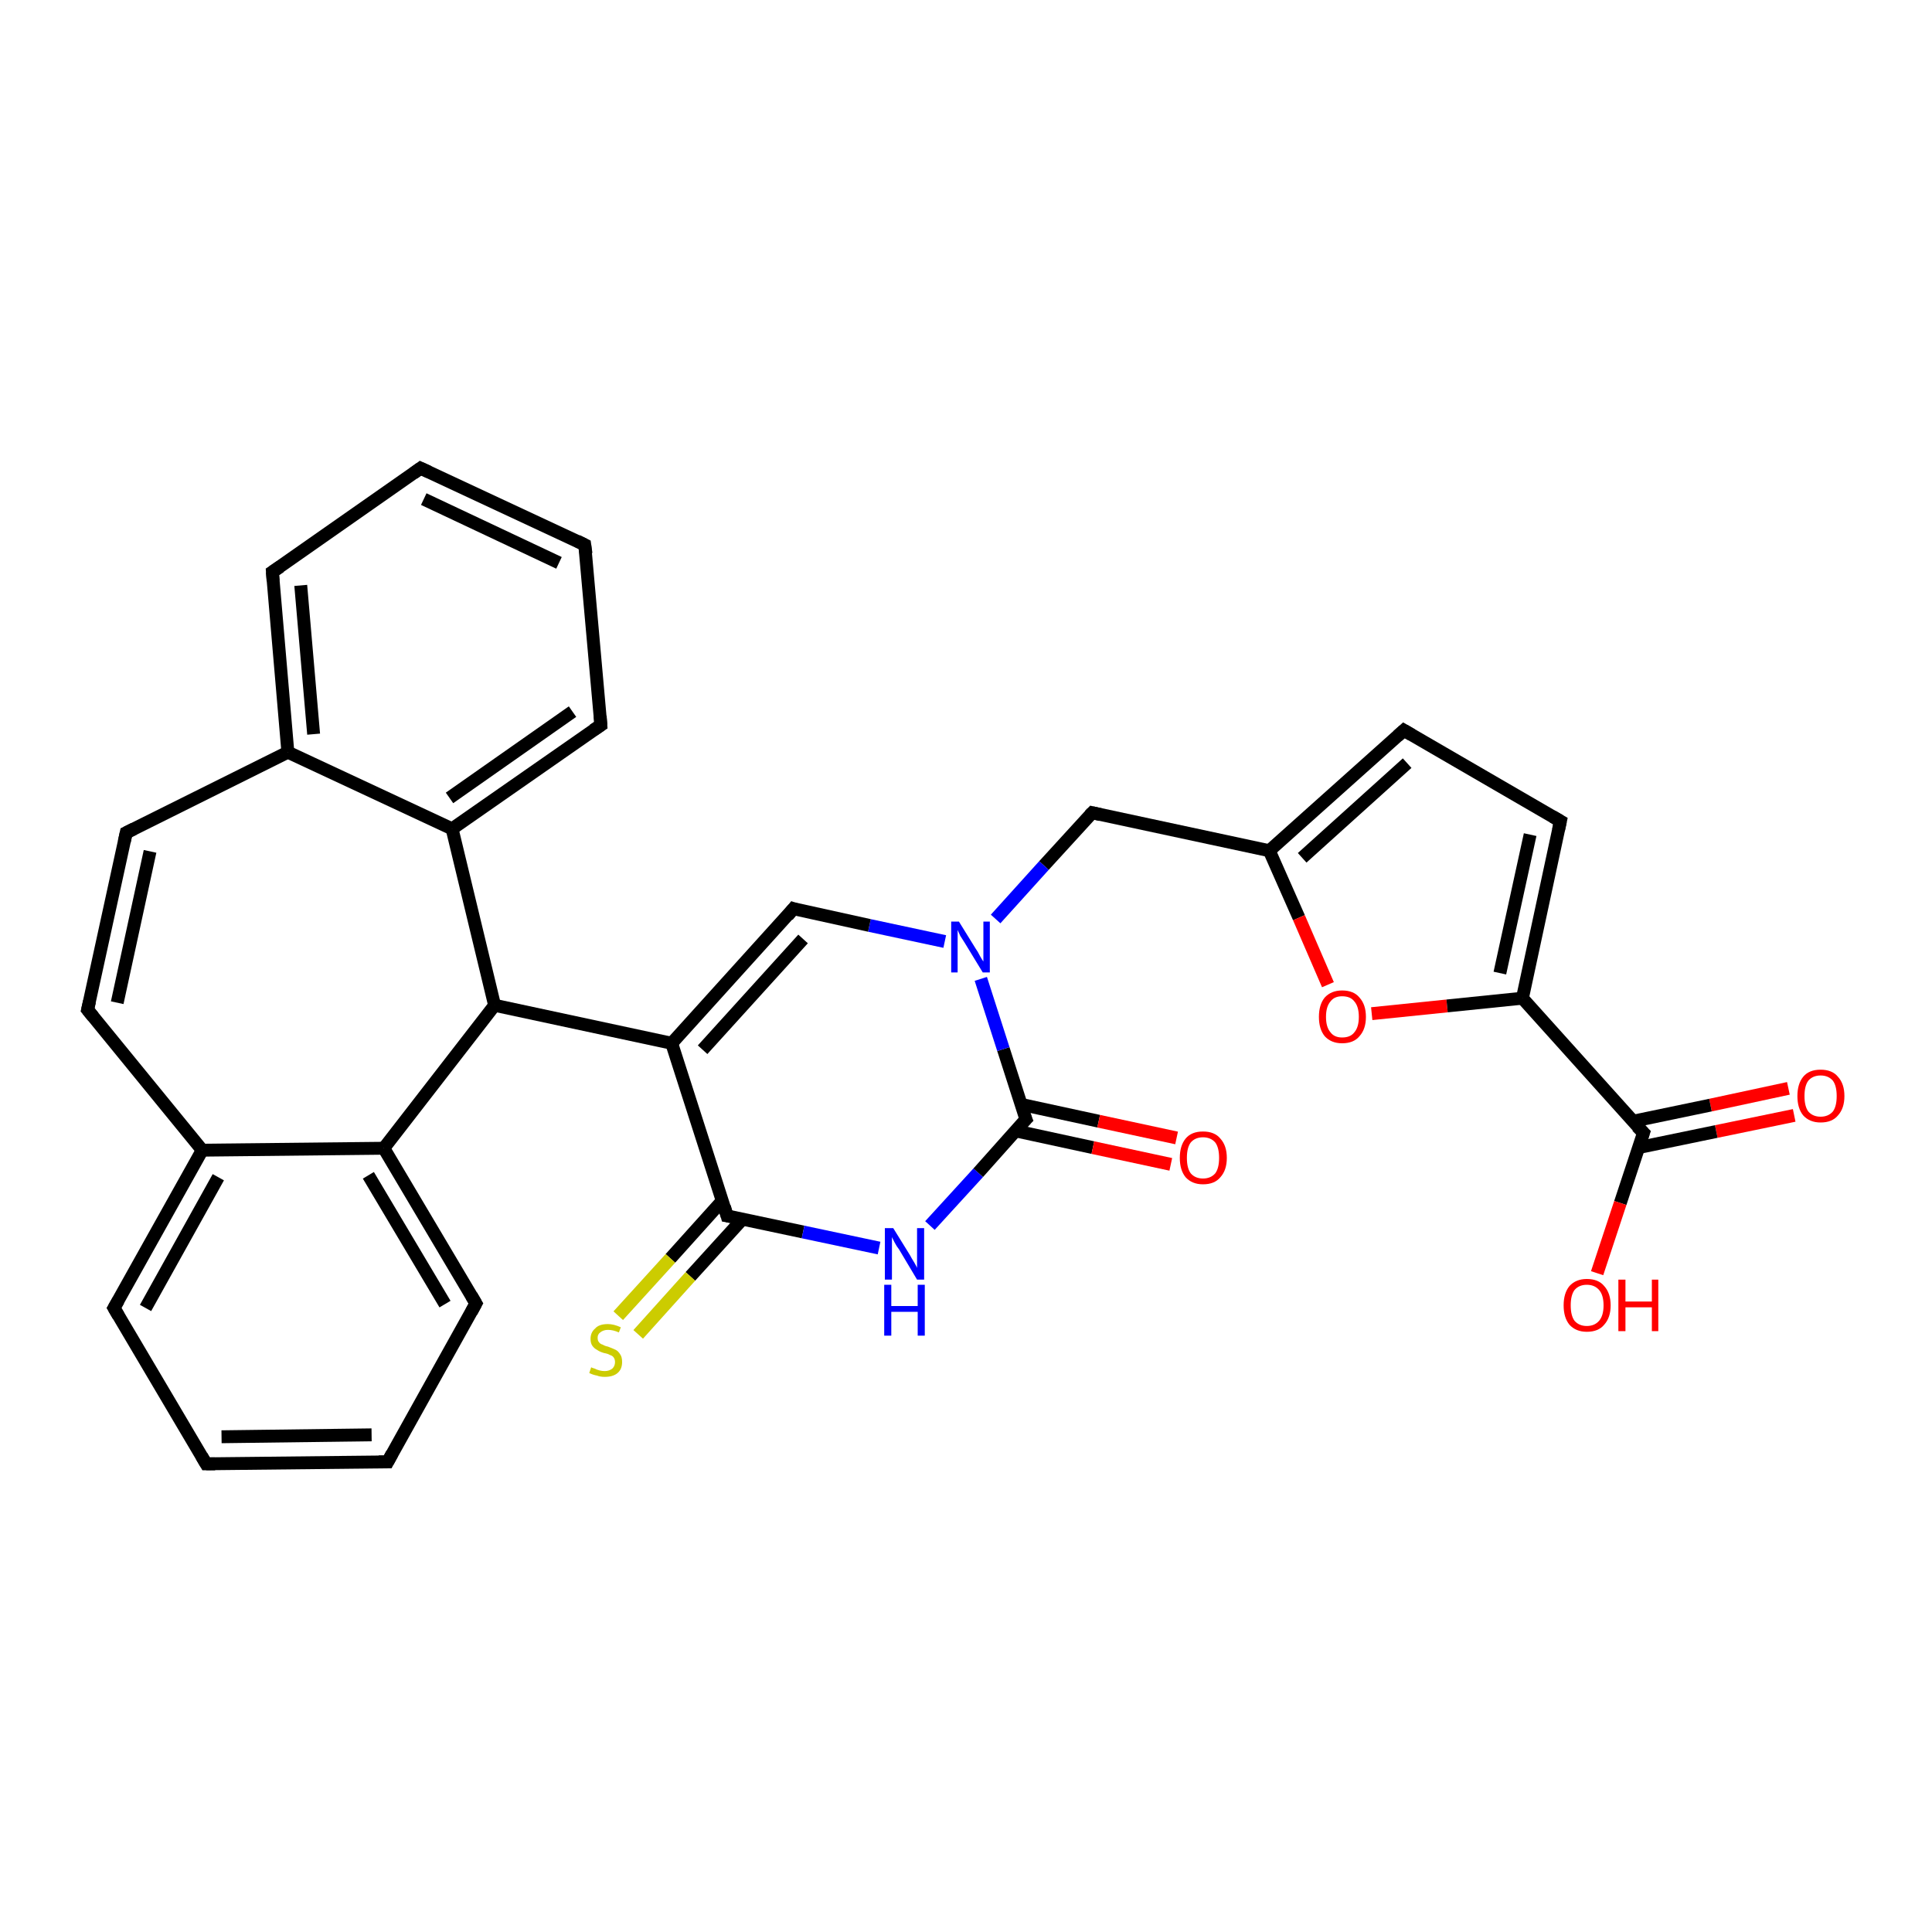 <?xml version='1.0' encoding='iso-8859-1'?>
<svg version='1.1' baseProfile='full'
              xmlns='http://www.w3.org/2000/svg'
                      xmlns:rdkit='http://www.rdkit.org/xml'
                      xmlns:xlink='http://www.w3.org/1999/xlink'
                  xml:space='preserve'
width='300px' height='300px' viewBox='0 0 300 300'>
<!-- END OF HEADER -->
<rect style='opacity:1.0;fill:#FFFFFF;stroke:none' width='300.0' height='300.0' x='0.0' y='0.0'> </rect>
<path class='bond-0 atom-0 atom-1' d='M 278.6,173.2 L 266.5,175.7' style='fill:none;fill-rule:evenodd;stroke:#FF0000;stroke-width:2.0px;stroke-linecap:butt;stroke-linejoin:miter;stroke-opacity:1' />
<path class='bond-0 atom-0 atom-1' d='M 266.5,175.7 L 254.4,178.2' style='fill:none;fill-rule:evenodd;stroke:#000000;stroke-width:2.0px;stroke-linecap:butt;stroke-linejoin:miter;stroke-opacity:1' />
<path class='bond-0 atom-0 atom-1' d='M 277.7,169.0 L 265.6,171.6' style='fill:none;fill-rule:evenodd;stroke:#FF0000;stroke-width:2.0px;stroke-linecap:butt;stroke-linejoin:miter;stroke-opacity:1' />
<path class='bond-0 atom-0 atom-1' d='M 265.6,171.6 L 253.6,174.1' style='fill:none;fill-rule:evenodd;stroke:#000000;stroke-width:2.0px;stroke-linecap:butt;stroke-linejoin:miter;stroke-opacity:1' />
<path class='bond-1 atom-1 atom-2' d='M 255.2,175.9 L 251.6,186.8' style='fill:none;fill-rule:evenodd;stroke:#000000;stroke-width:2.0px;stroke-linecap:butt;stroke-linejoin:miter;stroke-opacity:1' />
<path class='bond-1 atom-1 atom-2' d='M 251.6,186.8 L 248.0,197.7' style='fill:none;fill-rule:evenodd;stroke:#FF0000;stroke-width:2.0px;stroke-linecap:butt;stroke-linejoin:miter;stroke-opacity:1' />
<path class='bond-2 atom-1 atom-3' d='M 255.2,175.9 L 236.4,155.0' style='fill:none;fill-rule:evenodd;stroke:#000000;stroke-width:2.0px;stroke-linecap:butt;stroke-linejoin:miter;stroke-opacity:1' />
<path class='bond-3 atom-3 atom-4' d='M 236.4,155.0 L 242.3,127.5' style='fill:none;fill-rule:evenodd;stroke:#000000;stroke-width:2.0px;stroke-linecap:butt;stroke-linejoin:miter;stroke-opacity:1' />
<path class='bond-3 atom-3 atom-4' d='M 232.9,151.1 L 237.6,129.6' style='fill:none;fill-rule:evenodd;stroke:#000000;stroke-width:2.0px;stroke-linecap:butt;stroke-linejoin:miter;stroke-opacity:1' />
<path class='bond-4 atom-4 atom-5' d='M 242.3,127.5 L 218.0,113.4' style='fill:none;fill-rule:evenodd;stroke:#000000;stroke-width:2.0px;stroke-linecap:butt;stroke-linejoin:miter;stroke-opacity:1' />
<path class='bond-5 atom-5 atom-6' d='M 218.0,113.4 L 197.1,132.1' style='fill:none;fill-rule:evenodd;stroke:#000000;stroke-width:2.0px;stroke-linecap:butt;stroke-linejoin:miter;stroke-opacity:1' />
<path class='bond-5 atom-5 atom-6' d='M 218.5,118.5 L 202.2,133.2' style='fill:none;fill-rule:evenodd;stroke:#000000;stroke-width:2.0px;stroke-linecap:butt;stroke-linejoin:miter;stroke-opacity:1' />
<path class='bond-6 atom-6 atom-7' d='M 197.1,132.1 L 169.6,126.2' style='fill:none;fill-rule:evenodd;stroke:#000000;stroke-width:2.0px;stroke-linecap:butt;stroke-linejoin:miter;stroke-opacity:1' />
<path class='bond-7 atom-7 atom-8' d='M 169.6,126.2 L 162.1,134.4' style='fill:none;fill-rule:evenodd;stroke:#000000;stroke-width:2.0px;stroke-linecap:butt;stroke-linejoin:miter;stroke-opacity:1' />
<path class='bond-7 atom-7 atom-8' d='M 162.1,134.4 L 154.6,142.7' style='fill:none;fill-rule:evenodd;stroke:#0000FF;stroke-width:2.0px;stroke-linecap:butt;stroke-linejoin:miter;stroke-opacity:1' />
<path class='bond-8 atom-8 atom-9' d='M 146.7,146.2 L 135.0,143.7' style='fill:none;fill-rule:evenodd;stroke:#0000FF;stroke-width:2.0px;stroke-linecap:butt;stroke-linejoin:miter;stroke-opacity:1' />
<path class='bond-8 atom-8 atom-9' d='M 135.0,143.7 L 123.2,141.1' style='fill:none;fill-rule:evenodd;stroke:#000000;stroke-width:2.0px;stroke-linecap:butt;stroke-linejoin:miter;stroke-opacity:1' />
<path class='bond-9 atom-9 atom-10' d='M 123.2,141.1 L 104.3,162.0' style='fill:none;fill-rule:evenodd;stroke:#000000;stroke-width:2.0px;stroke-linecap:butt;stroke-linejoin:miter;stroke-opacity:1' />
<path class='bond-9 atom-9 atom-10' d='M 124.7,145.8 L 109.1,163.0' style='fill:none;fill-rule:evenodd;stroke:#000000;stroke-width:2.0px;stroke-linecap:butt;stroke-linejoin:miter;stroke-opacity:1' />
<path class='bond-10 atom-10 atom-11' d='M 104.3,162.0 L 76.8,156.1' style='fill:none;fill-rule:evenodd;stroke:#000000;stroke-width:2.0px;stroke-linecap:butt;stroke-linejoin:miter;stroke-opacity:1' />
<path class='bond-11 atom-11 atom-12' d='M 76.8,156.1 L 70.2,128.7' style='fill:none;fill-rule:evenodd;stroke:#000000;stroke-width:2.0px;stroke-linecap:butt;stroke-linejoin:miter;stroke-opacity:1' />
<path class='bond-12 atom-12 atom-13' d='M 70.2,128.7 L 93.3,112.6' style='fill:none;fill-rule:evenodd;stroke:#000000;stroke-width:2.0px;stroke-linecap:butt;stroke-linejoin:miter;stroke-opacity:1' />
<path class='bond-12 atom-12 atom-13' d='M 69.8,123.9 L 88.9,110.5' style='fill:none;fill-rule:evenodd;stroke:#000000;stroke-width:2.0px;stroke-linecap:butt;stroke-linejoin:miter;stroke-opacity:1' />
<path class='bond-13 atom-13 atom-14' d='M 93.3,112.6 L 90.8,84.6' style='fill:none;fill-rule:evenodd;stroke:#000000;stroke-width:2.0px;stroke-linecap:butt;stroke-linejoin:miter;stroke-opacity:1' />
<path class='bond-14 atom-14 atom-15' d='M 90.8,84.6 L 65.3,72.7' style='fill:none;fill-rule:evenodd;stroke:#000000;stroke-width:2.0px;stroke-linecap:butt;stroke-linejoin:miter;stroke-opacity:1' />
<path class='bond-14 atom-14 atom-15' d='M 86.8,87.4 L 65.8,77.5' style='fill:none;fill-rule:evenodd;stroke:#000000;stroke-width:2.0px;stroke-linecap:butt;stroke-linejoin:miter;stroke-opacity:1' />
<path class='bond-15 atom-15 atom-16' d='M 65.3,72.7 L 42.3,88.8' style='fill:none;fill-rule:evenodd;stroke:#000000;stroke-width:2.0px;stroke-linecap:butt;stroke-linejoin:miter;stroke-opacity:1' />
<path class='bond-16 atom-16 atom-17' d='M 42.3,88.8 L 44.7,116.8' style='fill:none;fill-rule:evenodd;stroke:#000000;stroke-width:2.0px;stroke-linecap:butt;stroke-linejoin:miter;stroke-opacity:1' />
<path class='bond-16 atom-16 atom-17' d='M 46.7,90.9 L 48.7,114.0' style='fill:none;fill-rule:evenodd;stroke:#000000;stroke-width:2.0px;stroke-linecap:butt;stroke-linejoin:miter;stroke-opacity:1' />
<path class='bond-17 atom-17 atom-18' d='M 44.7,116.8 L 19.6,129.3' style='fill:none;fill-rule:evenodd;stroke:#000000;stroke-width:2.0px;stroke-linecap:butt;stroke-linejoin:miter;stroke-opacity:1' />
<path class='bond-18 atom-18 atom-19' d='M 19.6,129.3 L 13.6,156.8' style='fill:none;fill-rule:evenodd;stroke:#000000;stroke-width:2.0px;stroke-linecap:butt;stroke-linejoin:miter;stroke-opacity:1' />
<path class='bond-18 atom-18 atom-19' d='M 23.3,132.2 L 18.2,155.7' style='fill:none;fill-rule:evenodd;stroke:#000000;stroke-width:2.0px;stroke-linecap:butt;stroke-linejoin:miter;stroke-opacity:1' />
<path class='bond-19 atom-19 atom-20' d='M 13.6,156.8 L 31.4,178.6' style='fill:none;fill-rule:evenodd;stroke:#000000;stroke-width:2.0px;stroke-linecap:butt;stroke-linejoin:miter;stroke-opacity:1' />
<path class='bond-20 atom-20 atom-21' d='M 31.4,178.6 L 17.7,203.1' style='fill:none;fill-rule:evenodd;stroke:#000000;stroke-width:2.0px;stroke-linecap:butt;stroke-linejoin:miter;stroke-opacity:1' />
<path class='bond-20 atom-20 atom-21' d='M 33.9,182.8 L 22.6,203.1' style='fill:none;fill-rule:evenodd;stroke:#000000;stroke-width:2.0px;stroke-linecap:butt;stroke-linejoin:miter;stroke-opacity:1' />
<path class='bond-21 atom-21 atom-22' d='M 17.7,203.1 L 32.0,227.3' style='fill:none;fill-rule:evenodd;stroke:#000000;stroke-width:2.0px;stroke-linecap:butt;stroke-linejoin:miter;stroke-opacity:1' />
<path class='bond-22 atom-22 atom-23' d='M 32.0,227.3 L 60.2,227.0' style='fill:none;fill-rule:evenodd;stroke:#000000;stroke-width:2.0px;stroke-linecap:butt;stroke-linejoin:miter;stroke-opacity:1' />
<path class='bond-22 atom-22 atom-23' d='M 34.4,223.1 L 57.7,222.8' style='fill:none;fill-rule:evenodd;stroke:#000000;stroke-width:2.0px;stroke-linecap:butt;stroke-linejoin:miter;stroke-opacity:1' />
<path class='bond-23 atom-23 atom-24' d='M 60.2,227.0 L 73.9,202.4' style='fill:none;fill-rule:evenodd;stroke:#000000;stroke-width:2.0px;stroke-linecap:butt;stroke-linejoin:miter;stroke-opacity:1' />
<path class='bond-24 atom-24 atom-25' d='M 73.9,202.4 L 59.6,178.3' style='fill:none;fill-rule:evenodd;stroke:#000000;stroke-width:2.0px;stroke-linecap:butt;stroke-linejoin:miter;stroke-opacity:1' />
<path class='bond-24 atom-24 atom-25' d='M 69.1,202.5 L 57.2,182.5' style='fill:none;fill-rule:evenodd;stroke:#000000;stroke-width:2.0px;stroke-linecap:butt;stroke-linejoin:miter;stroke-opacity:1' />
<path class='bond-25 atom-10 atom-26' d='M 104.3,162.0 L 112.9,188.8' style='fill:none;fill-rule:evenodd;stroke:#000000;stroke-width:2.0px;stroke-linecap:butt;stroke-linejoin:miter;stroke-opacity:1' />
<path class='bond-26 atom-26 atom-27' d='M 112.2,186.4 L 104.1,195.4' style='fill:none;fill-rule:evenodd;stroke:#000000;stroke-width:2.0px;stroke-linecap:butt;stroke-linejoin:miter;stroke-opacity:1' />
<path class='bond-26 atom-26 atom-27' d='M 104.1,195.4 L 96.0,204.3' style='fill:none;fill-rule:evenodd;stroke:#CCCC00;stroke-width:2.0px;stroke-linecap:butt;stroke-linejoin:miter;stroke-opacity:1' />
<path class='bond-26 atom-26 atom-27' d='M 115.3,189.3 L 107.2,198.2' style='fill:none;fill-rule:evenodd;stroke:#000000;stroke-width:2.0px;stroke-linecap:butt;stroke-linejoin:miter;stroke-opacity:1' />
<path class='bond-26 atom-26 atom-27' d='M 107.2,198.2 L 99.1,207.2' style='fill:none;fill-rule:evenodd;stroke:#CCCC00;stroke-width:2.0px;stroke-linecap:butt;stroke-linejoin:miter;stroke-opacity:1' />
<path class='bond-27 atom-26 atom-28' d='M 112.9,188.8 L 124.7,191.3' style='fill:none;fill-rule:evenodd;stroke:#000000;stroke-width:2.0px;stroke-linecap:butt;stroke-linejoin:miter;stroke-opacity:1' />
<path class='bond-27 atom-26 atom-28' d='M 124.7,191.3 L 136.5,193.8' style='fill:none;fill-rule:evenodd;stroke:#0000FF;stroke-width:2.0px;stroke-linecap:butt;stroke-linejoin:miter;stroke-opacity:1' />
<path class='bond-28 atom-28 atom-29' d='M 144.4,190.3 L 151.9,182.1' style='fill:none;fill-rule:evenodd;stroke:#0000FF;stroke-width:2.0px;stroke-linecap:butt;stroke-linejoin:miter;stroke-opacity:1' />
<path class='bond-28 atom-28 atom-29' d='M 151.9,182.1 L 159.3,173.8' style='fill:none;fill-rule:evenodd;stroke:#000000;stroke-width:2.0px;stroke-linecap:butt;stroke-linejoin:miter;stroke-opacity:1' />
<path class='bond-29 atom-29 atom-30' d='M 157.7,175.6 L 169.7,178.2' style='fill:none;fill-rule:evenodd;stroke:#000000;stroke-width:2.0px;stroke-linecap:butt;stroke-linejoin:miter;stroke-opacity:1' />
<path class='bond-29 atom-29 atom-30' d='M 169.7,178.2 L 181.8,180.8' style='fill:none;fill-rule:evenodd;stroke:#FF0000;stroke-width:2.0px;stroke-linecap:butt;stroke-linejoin:miter;stroke-opacity:1' />
<path class='bond-29 atom-29 atom-30' d='M 158.6,171.5 L 170.6,174.1' style='fill:none;fill-rule:evenodd;stroke:#000000;stroke-width:2.0px;stroke-linecap:butt;stroke-linejoin:miter;stroke-opacity:1' />
<path class='bond-29 atom-29 atom-30' d='M 170.6,174.1 L 182.7,176.7' style='fill:none;fill-rule:evenodd;stroke:#FF0000;stroke-width:2.0px;stroke-linecap:butt;stroke-linejoin:miter;stroke-opacity:1' />
<path class='bond-30 atom-6 atom-31' d='M 197.1,132.1 L 201.7,142.5' style='fill:none;fill-rule:evenodd;stroke:#000000;stroke-width:2.0px;stroke-linecap:butt;stroke-linejoin:miter;stroke-opacity:1' />
<path class='bond-30 atom-6 atom-31' d='M 201.7,142.5 L 206.2,152.9' style='fill:none;fill-rule:evenodd;stroke:#FF0000;stroke-width:2.0px;stroke-linecap:butt;stroke-linejoin:miter;stroke-opacity:1' />
<path class='bond-31 atom-31 atom-3' d='M 213.0,157.4 L 224.7,156.2' style='fill:none;fill-rule:evenodd;stroke:#FF0000;stroke-width:2.0px;stroke-linecap:butt;stroke-linejoin:miter;stroke-opacity:1' />
<path class='bond-31 atom-31 atom-3' d='M 224.7,156.2 L 236.4,155.0' style='fill:none;fill-rule:evenodd;stroke:#000000;stroke-width:2.0px;stroke-linecap:butt;stroke-linejoin:miter;stroke-opacity:1' />
<path class='bond-32 atom-29 atom-8' d='M 159.3,173.8 L 155.8,162.9' style='fill:none;fill-rule:evenodd;stroke:#000000;stroke-width:2.0px;stroke-linecap:butt;stroke-linejoin:miter;stroke-opacity:1' />
<path class='bond-32 atom-29 atom-8' d='M 155.8,162.9 L 152.3,152.0' style='fill:none;fill-rule:evenodd;stroke:#0000FF;stroke-width:2.0px;stroke-linecap:butt;stroke-linejoin:miter;stroke-opacity:1' />
<path class='bond-33 atom-25 atom-11' d='M 59.6,178.3 L 76.8,156.1' style='fill:none;fill-rule:evenodd;stroke:#000000;stroke-width:2.0px;stroke-linecap:butt;stroke-linejoin:miter;stroke-opacity:1' />
<path class='bond-34 atom-17 atom-12' d='M 44.7,116.8 L 70.2,128.7' style='fill:none;fill-rule:evenodd;stroke:#000000;stroke-width:2.0px;stroke-linecap:butt;stroke-linejoin:miter;stroke-opacity:1' />
<path class='bond-35 atom-25 atom-20' d='M 59.6,178.3 L 31.4,178.6' style='fill:none;fill-rule:evenodd;stroke:#000000;stroke-width:2.0px;stroke-linecap:butt;stroke-linejoin:miter;stroke-opacity:1' />
<path d='M 255.0,176.5 L 255.2,175.9 L 254.2,174.9' style='fill:none;stroke:#000000;stroke-width:2.0px;stroke-linecap:butt;stroke-linejoin:miter;stroke-opacity:1;' />
<path d='M 242.0,128.9 L 242.3,127.5 L 241.1,126.8' style='fill:none;stroke:#000000;stroke-width:2.0px;stroke-linecap:butt;stroke-linejoin:miter;stroke-opacity:1;' />
<path d='M 219.2,114.1 L 218.0,113.4 L 217.0,114.3' style='fill:none;stroke:#000000;stroke-width:2.0px;stroke-linecap:butt;stroke-linejoin:miter;stroke-opacity:1;' />
<path d='M 170.9,126.5 L 169.6,126.2 L 169.2,126.6' style='fill:none;stroke:#000000;stroke-width:2.0px;stroke-linecap:butt;stroke-linejoin:miter;stroke-opacity:1;' />
<path d='M 123.8,141.3 L 123.2,141.1 L 122.3,142.2' style='fill:none;stroke:#000000;stroke-width:2.0px;stroke-linecap:butt;stroke-linejoin:miter;stroke-opacity:1;' />
<path d='M 92.1,113.4 L 93.3,112.6 L 93.2,111.2' style='fill:none;stroke:#000000;stroke-width:2.0px;stroke-linecap:butt;stroke-linejoin:miter;stroke-opacity:1;' />
<path d='M 91.0,86.0 L 90.8,84.6 L 89.6,84.0' style='fill:none;stroke:#000000;stroke-width:2.0px;stroke-linecap:butt;stroke-linejoin:miter;stroke-opacity:1;' />
<path d='M 66.6,73.3 L 65.3,72.7 L 64.2,73.5' style='fill:none;stroke:#000000;stroke-width:2.0px;stroke-linecap:butt;stroke-linejoin:miter;stroke-opacity:1;' />
<path d='M 43.5,88.0 L 42.3,88.8 L 42.4,90.2' style='fill:none;stroke:#000000;stroke-width:2.0px;stroke-linecap:butt;stroke-linejoin:miter;stroke-opacity:1;' />
<path d='M 20.8,128.7 L 19.6,129.3 L 19.3,130.7' style='fill:none;stroke:#000000;stroke-width:2.0px;stroke-linecap:butt;stroke-linejoin:miter;stroke-opacity:1;' />
<path d='M 13.9,155.5 L 13.6,156.8 L 14.5,157.9' style='fill:none;stroke:#000000;stroke-width:2.0px;stroke-linecap:butt;stroke-linejoin:miter;stroke-opacity:1;' />
<path d='M 18.4,201.9 L 17.7,203.1 L 18.4,204.3' style='fill:none;stroke:#000000;stroke-width:2.0px;stroke-linecap:butt;stroke-linejoin:miter;stroke-opacity:1;' />
<path d='M 31.3,226.1 L 32.0,227.3 L 33.4,227.3' style='fill:none;stroke:#000000;stroke-width:2.0px;stroke-linecap:butt;stroke-linejoin:miter;stroke-opacity:1;' />
<path d='M 58.8,227.0 L 60.2,227.0 L 60.9,225.7' style='fill:none;stroke:#000000;stroke-width:2.0px;stroke-linecap:butt;stroke-linejoin:miter;stroke-opacity:1;' />
<path d='M 73.2,203.7 L 73.9,202.4 L 73.2,201.2' style='fill:none;stroke:#000000;stroke-width:2.0px;stroke-linecap:butt;stroke-linejoin:miter;stroke-opacity:1;' />
<path d='M 112.5,187.4 L 112.9,188.8 L 113.5,188.9' style='fill:none;stroke:#000000;stroke-width:2.0px;stroke-linecap:butt;stroke-linejoin:miter;stroke-opacity:1;' />
<path d='M 158.9,174.2 L 159.3,173.8 L 159.1,173.3' style='fill:none;stroke:#000000;stroke-width:2.0px;stroke-linecap:butt;stroke-linejoin:miter;stroke-opacity:1;' />
<path class='atom-0' d='M 279.1 170.2
Q 279.1 168.3, 280.0 167.2
Q 280.9 166.1, 282.7 166.1
Q 284.5 166.1, 285.4 167.2
Q 286.4 168.3, 286.4 170.2
Q 286.4 172.1, 285.4 173.2
Q 284.5 174.3, 282.7 174.3
Q 281.0 174.3, 280.0 173.2
Q 279.1 172.1, 279.1 170.2
M 282.7 173.4
Q 283.9 173.4, 284.6 172.6
Q 285.2 171.8, 285.2 170.2
Q 285.2 168.6, 284.6 167.8
Q 283.9 167.0, 282.7 167.0
Q 281.5 167.0, 280.8 167.8
Q 280.2 168.6, 280.2 170.2
Q 280.2 171.8, 280.8 172.6
Q 281.5 173.4, 282.7 173.4
' fill='#FF0000'/>
<path class='atom-2' d='M 242.8 202.7
Q 242.8 200.8, 243.7 199.7
Q 244.7 198.6, 246.4 198.6
Q 248.2 198.6, 249.1 199.7
Q 250.1 200.8, 250.1 202.7
Q 250.1 204.6, 249.1 205.7
Q 248.2 206.8, 246.4 206.8
Q 244.7 206.8, 243.7 205.7
Q 242.8 204.6, 242.8 202.7
M 246.4 205.9
Q 247.6 205.9, 248.3 205.1
Q 249.0 204.3, 249.0 202.7
Q 249.0 201.1, 248.3 200.3
Q 247.6 199.5, 246.4 199.5
Q 245.2 199.5, 244.5 200.3
Q 243.9 201.1, 243.9 202.7
Q 243.9 204.3, 244.5 205.1
Q 245.2 205.9, 246.4 205.9
' fill='#FF0000'/>
<path class='atom-2' d='M 251.3 198.7
L 252.4 198.7
L 252.4 202.1
L 256.5 202.1
L 256.5 198.7
L 257.5 198.7
L 257.5 206.7
L 256.5 206.7
L 256.5 203.0
L 252.4 203.0
L 252.4 206.7
L 251.3 206.7
L 251.3 198.7
' fill='#FF0000'/>
<path class='atom-8' d='M 148.9 143.1
L 151.5 147.3
Q 151.8 147.7, 152.2 148.5
Q 152.6 149.2, 152.7 149.3
L 152.7 143.1
L 153.7 143.1
L 153.7 151.0
L 152.6 151.0
L 149.8 146.4
Q 149.5 145.9, 149.1 145.3
Q 148.8 144.6, 148.7 144.4
L 148.7 151.0
L 147.7 151.0
L 147.7 143.1
L 148.9 143.1
' fill='#0000FF'/>
<path class='atom-27' d='M 91.8 212.3
Q 91.9 212.4, 92.3 212.5
Q 92.7 212.7, 93.1 212.8
Q 93.5 212.9, 93.9 212.9
Q 94.6 212.9, 95.1 212.5
Q 95.5 212.1, 95.5 211.5
Q 95.5 211.1, 95.3 210.8
Q 95.1 210.5, 94.7 210.4
Q 94.4 210.2, 93.8 210.1
Q 93.1 209.9, 92.7 209.6
Q 92.3 209.4, 92.0 209.0
Q 91.7 208.6, 91.7 207.9
Q 91.7 206.9, 92.4 206.3
Q 93.0 205.6, 94.4 205.6
Q 95.3 205.6, 96.4 206.1
L 96.1 206.9
Q 95.2 206.5, 94.4 206.5
Q 93.7 206.5, 93.2 206.9
Q 92.8 207.2, 92.8 207.7
Q 92.8 208.2, 93.0 208.4
Q 93.2 208.7, 93.6 208.8
Q 93.9 209.0, 94.4 209.1
Q 95.2 209.4, 95.6 209.6
Q 96.0 209.8, 96.3 210.3
Q 96.6 210.7, 96.6 211.5
Q 96.6 212.6, 95.9 213.2
Q 95.2 213.8, 93.9 213.8
Q 93.2 213.8, 92.7 213.6
Q 92.1 213.5, 91.5 213.2
L 91.8 212.3
' fill='#CCCC00'/>
<path class='atom-28' d='M 138.7 190.7
L 141.3 194.9
Q 141.5 195.3, 142.0 196.1
Q 142.4 196.8, 142.4 196.9
L 142.4 190.7
L 143.5 190.7
L 143.5 198.7
L 142.4 198.7
L 139.6 194.0
Q 139.2 193.5, 138.9 192.9
Q 138.6 192.3, 138.5 192.1
L 138.5 198.7
L 137.4 198.7
L 137.4 190.7
L 138.7 190.7
' fill='#0000FF'/>
<path class='atom-28' d='M 137.3 199.5
L 138.4 199.5
L 138.4 202.8
L 142.5 202.8
L 142.5 199.5
L 143.6 199.5
L 143.6 207.4
L 142.5 207.4
L 142.5 203.7
L 138.4 203.7
L 138.4 207.4
L 137.3 207.4
L 137.3 199.5
' fill='#0000FF'/>
<path class='atom-30' d='M 183.2 179.8
Q 183.2 177.9, 184.1 176.8
Q 185.0 175.7, 186.8 175.7
Q 188.6 175.7, 189.5 176.8
Q 190.5 177.9, 190.5 179.8
Q 190.5 181.7, 189.5 182.8
Q 188.6 183.9, 186.8 183.9
Q 185.1 183.9, 184.1 182.8
Q 183.2 181.7, 183.2 179.8
M 186.8 183.0
Q 188.0 183.0, 188.7 182.2
Q 189.3 181.4, 189.3 179.8
Q 189.3 178.2, 188.7 177.4
Q 188.0 176.6, 186.8 176.6
Q 185.6 176.6, 184.9 177.4
Q 184.3 178.2, 184.3 179.8
Q 184.3 181.4, 184.9 182.2
Q 185.6 183.0, 186.8 183.0
' fill='#FF0000'/>
<path class='atom-31' d='M 204.8 157.9
Q 204.8 156.0, 205.7 154.9
Q 206.7 153.8, 208.4 153.8
Q 210.2 153.8, 211.1 154.9
Q 212.1 156.0, 212.1 157.9
Q 212.1 159.8, 211.1 160.9
Q 210.2 162.0, 208.4 162.0
Q 206.7 162.0, 205.7 160.9
Q 204.8 159.8, 204.8 157.9
M 208.4 161.1
Q 209.7 161.1, 210.3 160.3
Q 211.0 159.5, 211.0 157.9
Q 211.0 156.3, 210.3 155.5
Q 209.7 154.7, 208.4 154.7
Q 207.2 154.7, 206.6 155.5
Q 205.9 156.3, 205.9 157.9
Q 205.9 159.5, 206.6 160.3
Q 207.2 161.1, 208.4 161.1
' fill='#FF0000'/>
</svg>
